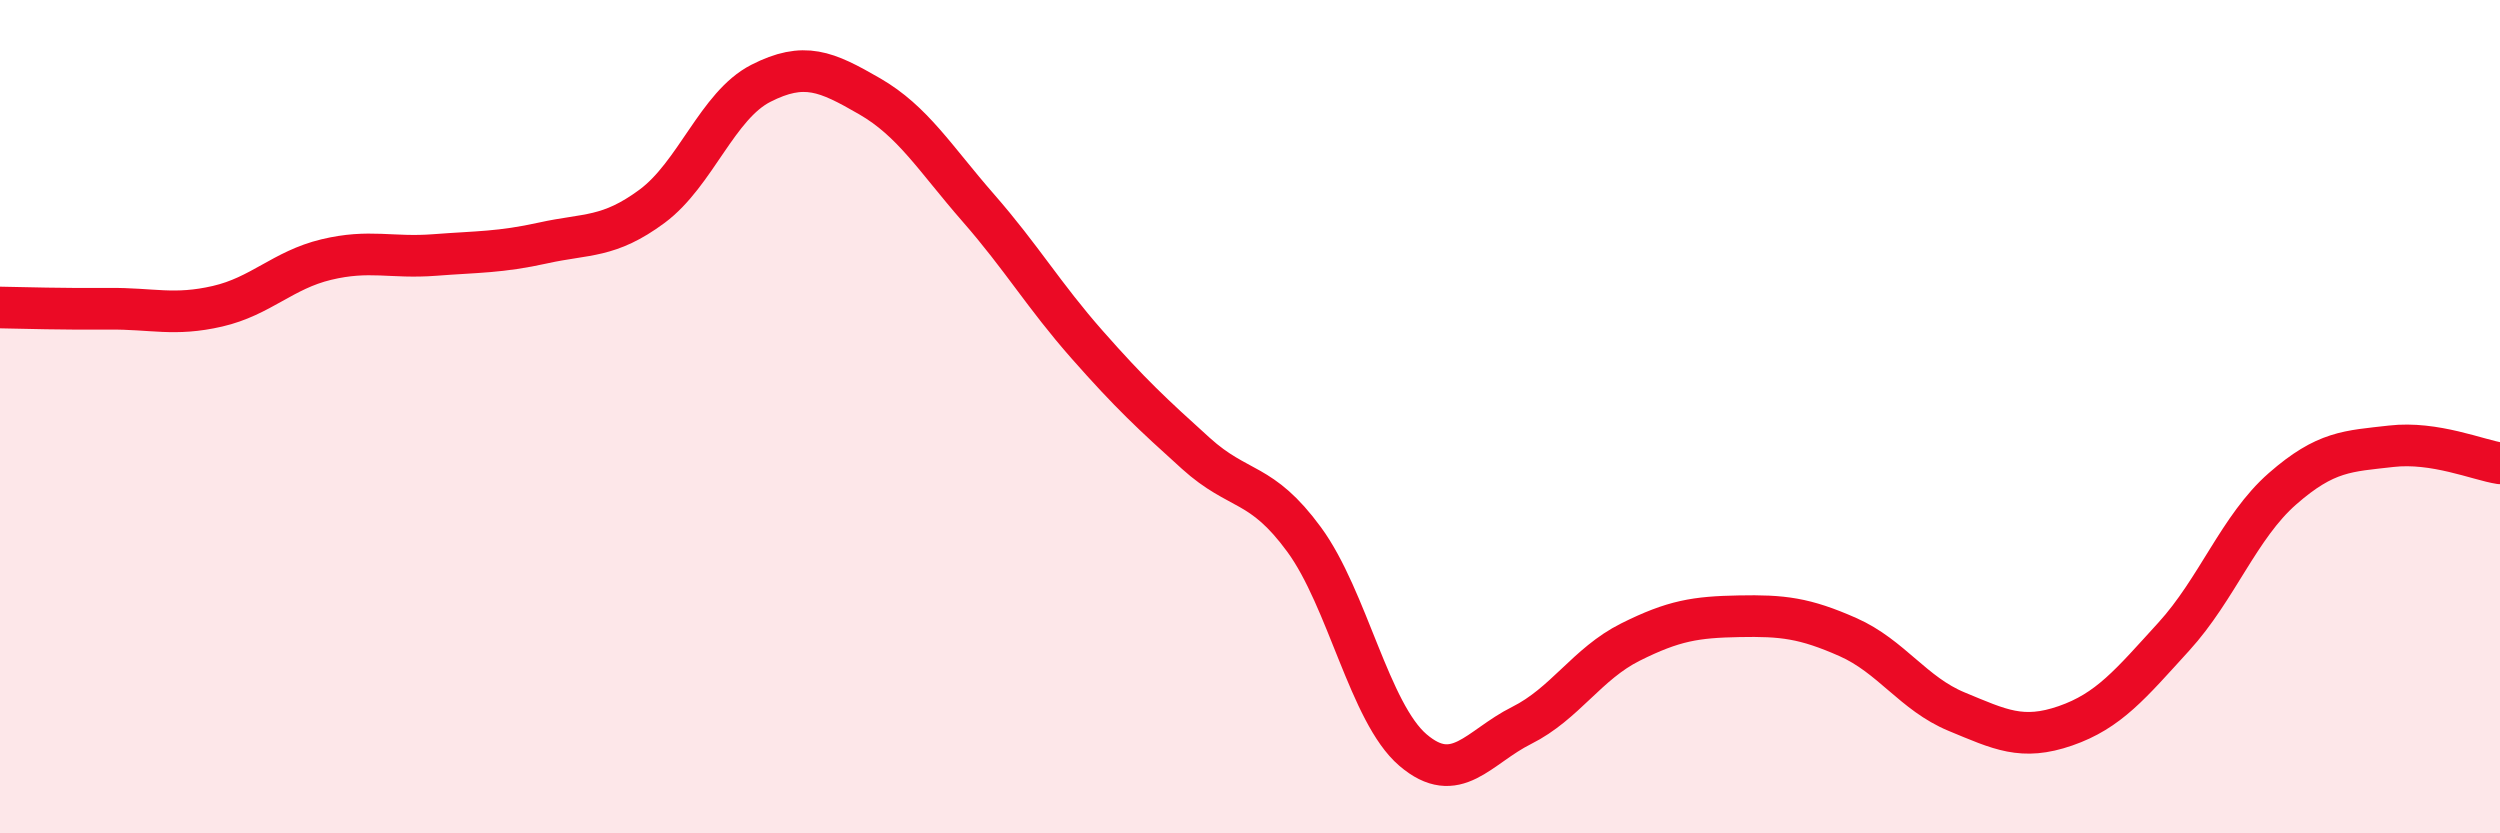 
    <svg width="60" height="20" viewBox="0 0 60 20" xmlns="http://www.w3.org/2000/svg">
      <path
        d="M 0,7.38 C 0.52,7.39 1.57,7.42 2.61,7.41 C 3.65,7.4 4.18,7.59 5.22,7.35 C 6.26,7.11 6.79,6.48 7.83,6.23 C 8.87,5.98 9.39,6.2 10.43,6.12 C 11.47,6.04 12,6.06 13.04,5.83 C 14.08,5.6 14.61,5.72 15.65,4.95 C 16.69,4.18 17.22,2.53 18.26,2 C 19.3,1.47 19.83,1.71 20.87,2.31 C 21.91,2.91 22.44,3.8 23.48,4.99 C 24.52,6.18 25.05,7.09 26.09,8.27 C 27.13,9.45 27.66,9.94 28.7,10.88 C 29.74,11.82 30.26,11.53 31.3,12.95 C 32.34,14.37 32.87,17.11 33.91,18 C 34.95,18.89 35.48,17.93 36.52,17.41 C 37.56,16.89 38.09,15.93 39.13,15.41 C 40.17,14.89 40.7,14.81 41.74,14.79 C 42.78,14.77 43.31,14.83 44.35,15.29 C 45.39,15.75 45.92,16.65 46.96,17.08 C 48,17.51 48.53,17.78 49.57,17.42 C 50.61,17.06 51.13,16.42 52.17,15.28 C 53.21,14.14 53.74,12.64 54.78,11.73 C 55.82,10.82 56.35,10.83 57.39,10.71 C 58.43,10.59 59.48,11.04 60,11.12L60 20L0 20Z"
        fill="#EB0A25"
        opacity="0.1"
        stroke-linecap="round"
        stroke-linejoin="round"
      />
      <path
        d="M 0,7.38 C 0.52,7.39 1.57,7.42 2.61,7.41 C 3.65,7.4 4.18,7.59 5.22,7.35 C 6.26,7.11 6.79,6.48 7.83,6.23 C 8.87,5.98 9.39,6.2 10.43,6.12 C 11.47,6.04 12,6.06 13.04,5.83 C 14.08,5.6 14.61,5.72 15.65,4.95 C 16.69,4.18 17.22,2.53 18.26,2 C 19.3,1.47 19.83,1.71 20.87,2.31 C 21.91,2.91 22.44,3.8 23.48,4.99 C 24.52,6.18 25.05,7.09 26.09,8.27 C 27.13,9.45 27.66,9.94 28.7,10.88 C 29.74,11.82 30.26,11.53 31.3,12.95 C 32.34,14.37 32.87,17.11 33.91,18 C 34.95,18.89 35.48,17.93 36.52,17.41 C 37.56,16.89 38.09,15.93 39.13,15.41 C 40.17,14.89 40.7,14.81 41.74,14.79 C 42.78,14.77 43.31,14.83 44.35,15.29 C 45.39,15.75 45.92,16.65 46.96,17.08 C 48,17.51 48.53,17.78 49.57,17.42 C 50.61,17.06 51.13,16.42 52.17,15.28 C 53.21,14.14 53.74,12.64 54.78,11.73 C 55.82,10.82 56.35,10.83 57.39,10.71 C 58.43,10.59 59.48,11.04 60,11.12"
        stroke="#EB0A25"
        stroke-width="1"
        fill="none"
        stroke-linecap="round"
        stroke-linejoin="round"
      />
    </svg>
  